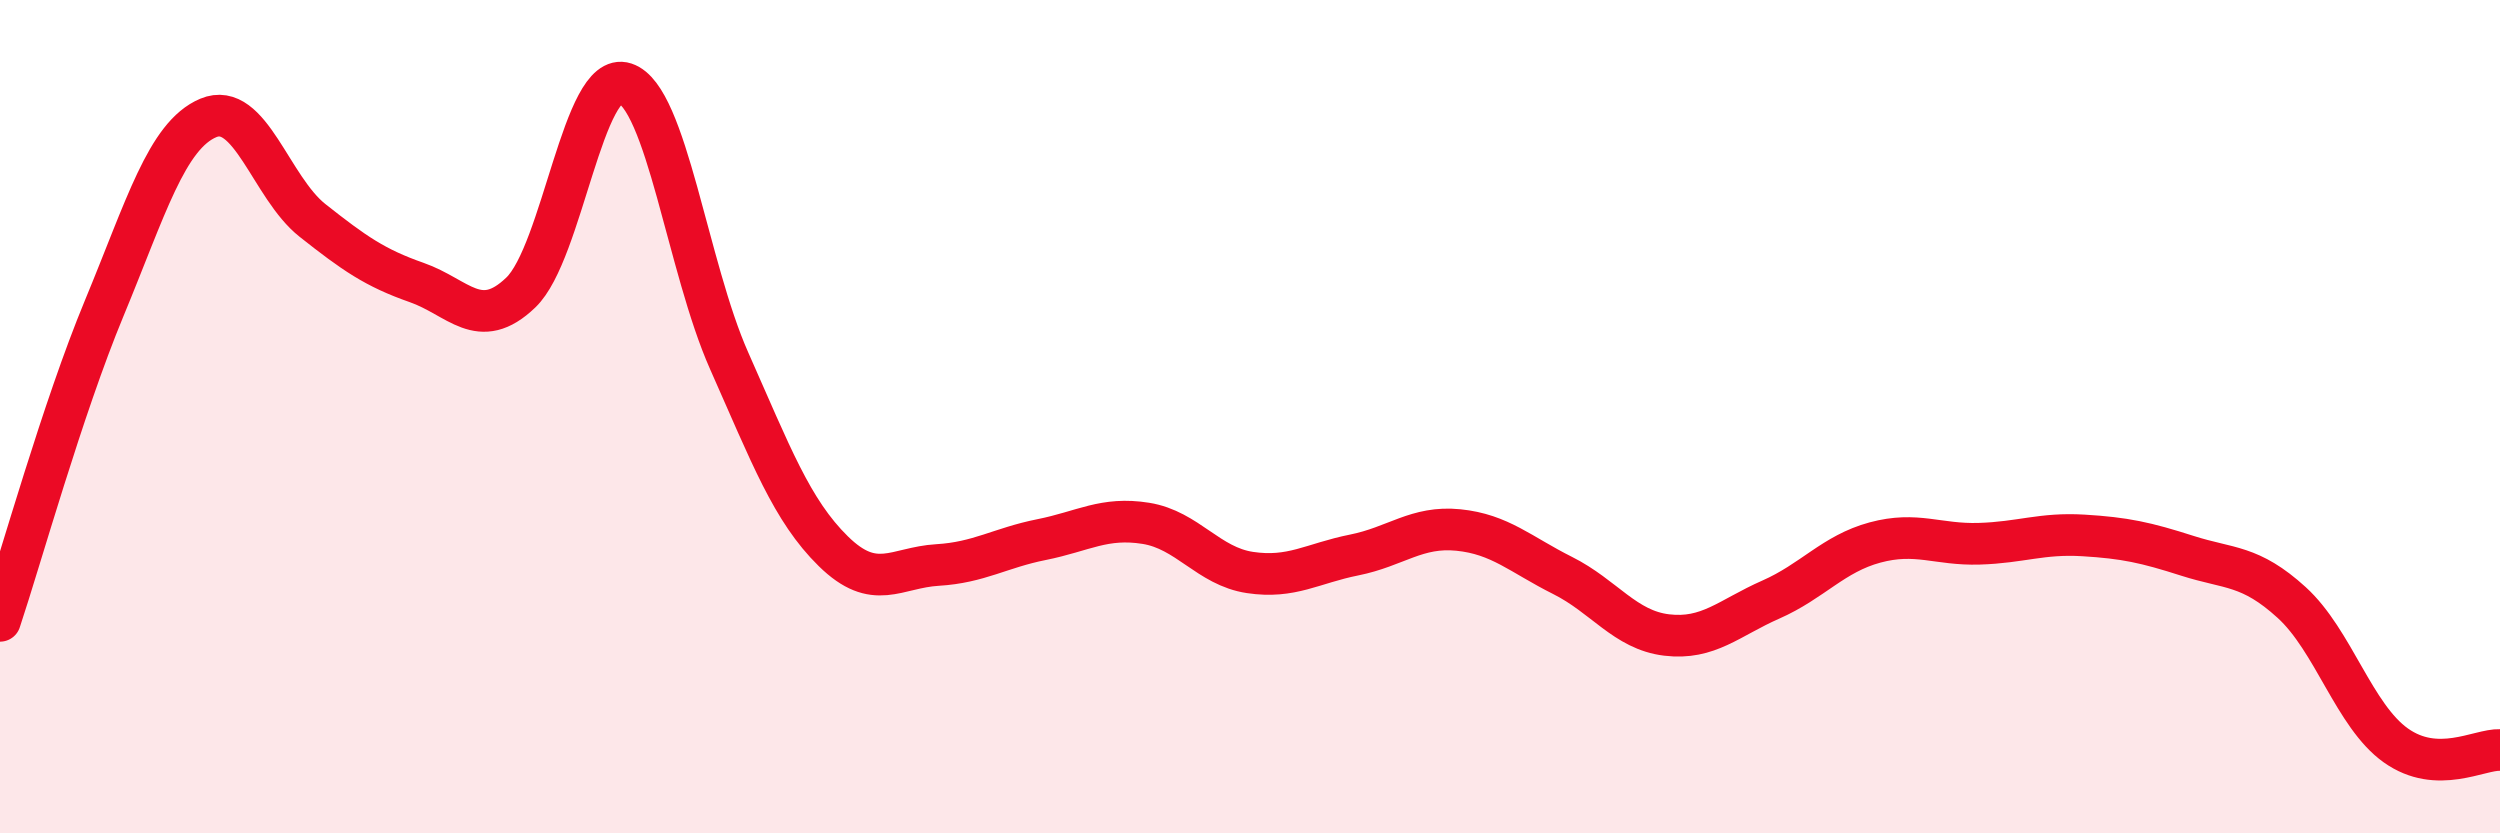 
    <svg width="60" height="20" viewBox="0 0 60 20" xmlns="http://www.w3.org/2000/svg">
      <path
        d="M 0,14.9 C 0.5,13.4 1.5,9.81 2.5,7.4 C 3.5,4.99 4,3.25 5,2.83 C 6,2.41 6.5,4.5 7.5,5.29 C 8.5,6.08 9,6.43 10,6.78 C 11,7.13 11.5,7.98 12.5,7.02 C 13.5,6.06 14,1.67 15,2 C 16,2.33 16.5,6.41 17.5,8.66 C 18.5,10.91 19,12.25 20,13.23 C 21,14.21 21.5,13.62 22.5,13.56 C 23.5,13.5 24,13.15 25,12.95 C 26,12.75 26.5,12.4 27.5,12.56 C 28.5,12.72 29,13.59 30,13.74 C 31,13.89 31.5,13.52 32.5,13.32 C 33.5,13.12 34,12.62 35,12.72 C 36,12.82 36.5,13.31 37.5,13.81 C 38.5,14.31 39,15.12 40,15.24 C 41,15.36 41.5,14.83 42.5,14.39 C 43.5,13.95 44,13.29 45,13.02 C 46,12.75 46.5,13.08 47.5,13.05 C 48.5,13.02 49,12.79 50,12.85 C 51,12.91 51.5,13.02 52.5,13.34 C 53.5,13.66 54,13.55 55,14.46 C 56,15.37 56.5,17.18 57.5,17.89 C 58.5,18.6 59.5,17.98 60,18L60 20L0 20Z"
        fill="#EB0A25"
        opacity="0.1"
        stroke-linecap="round"
        stroke-linejoin="round"
      />
      <path
        d="M 0,14.9 C 0.5,13.4 1.5,9.81 2.5,7.4 C 3.5,4.99 4,3.25 5,2.83 C 6,2.41 6.5,4.5 7.5,5.29 C 8.5,6.08 9,6.43 10,6.78 C 11,7.13 11.5,7.98 12.5,7.02 C 13.5,6.06 14,1.67 15,2 C 16,2.33 16.5,6.41 17.5,8.66 C 18.5,10.91 19,12.25 20,13.23 C 21,14.21 21.5,13.62 22.5,13.56 C 23.5,13.5 24,13.15 25,12.95 C 26,12.75 26.5,12.4 27.5,12.56 C 28.5,12.72 29,13.59 30,13.74 C 31,13.89 31.5,13.52 32.5,13.32 C 33.5,13.12 34,12.62 35,12.72 C 36,12.82 36.5,13.31 37.5,13.81 C 38.5,14.31 39,15.12 40,15.24 C 41,15.36 41.5,14.83 42.5,14.39 C 43.5,13.95 44,13.29 45,13.02 C 46,12.75 46.5,13.08 47.5,13.05 C 48.5,13.02 49,12.79 50,12.85 C 51,12.91 51.5,13.02 52.5,13.34 C 53.5,13.66 54,13.55 55,14.46 C 56,15.37 56.5,17.18 57.5,17.89 C 58.5,18.6 59.5,17.98 60,18"
        stroke="#EB0A25"
        stroke-width="1"
        fill="none"
        stroke-linecap="round"
        stroke-linejoin="round"
      />
    </svg>
  